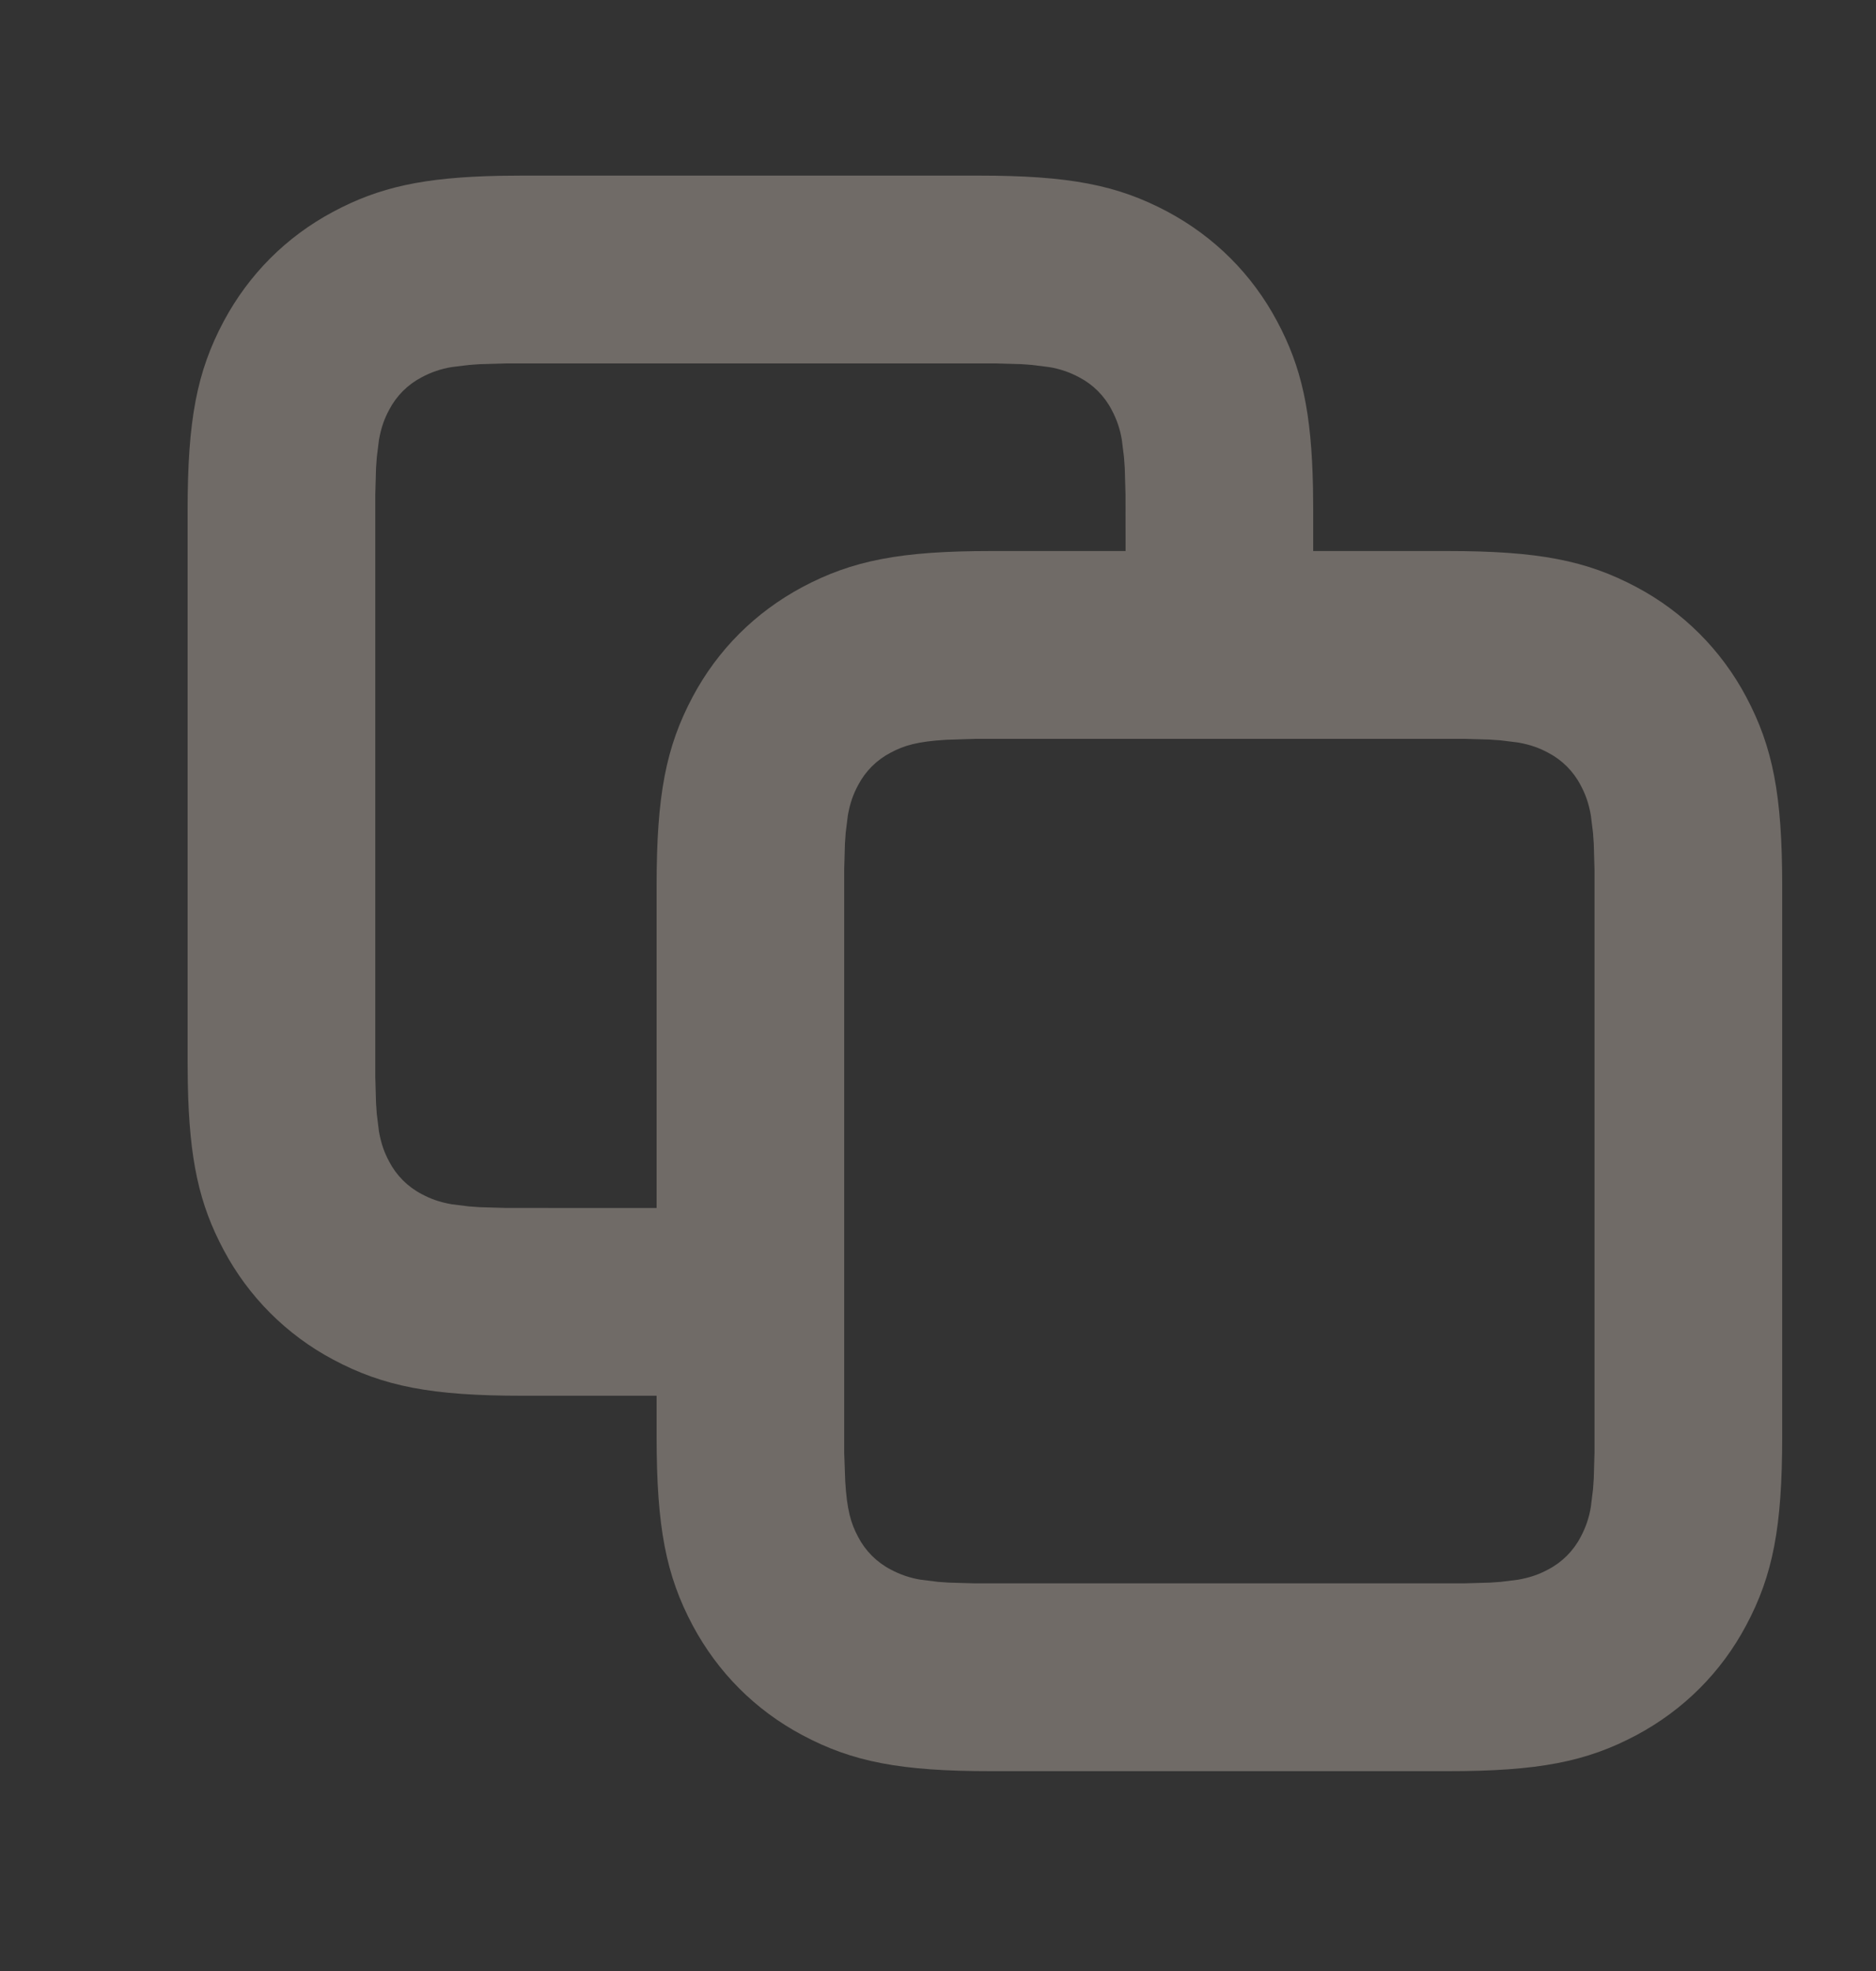 <svg width="20" height="21" viewBox="0 0 20 21" fill="none" xmlns="http://www.w3.org/2000/svg">
<rect x="0" y="0" width="20" height="21" fill="#333333" stroke="none"/>
<g opacity="0.3">
<path d="M5.564 14.871C4.6 14.871 4.087 14.771 3.552 14.486C3.055 14.222 2.649 13.816 2.385 13.319C2.123 12.829 2.018 12.357 2.002 11.539L2 11.307V5.435C2 4.471 2.1 3.958 2.385 3.423C2.653 2.923 3.051 2.523 3.552 2.256C4.042 1.994 4.514 1.889 5.332 1.873L5.564 1.871H10.436C11.4 1.871 11.913 1.971 12.448 2.256C12.948 2.524 13.348 2.922 13.615 3.423C13.877 3.913 13.982 4.385 13.998 5.203L14 5.435V6.118H12L11.999 5.265L11.991 4.987C11.989 4.949 11.986 4.911 11.983 4.873L11.96 4.687C11.942 4.575 11.905 4.466 11.851 4.366C11.774 4.218 11.653 4.097 11.505 4.02C11.405 3.966 11.296 3.929 11.184 3.911L10.998 3.888C10.96 3.885 10.922 3.882 10.884 3.88L10.606 3.872H5.394L5.116 3.88L5.002 3.888L4.816 3.911C4.704 3.929 4.595 3.966 4.495 4.02C4.347 4.097 4.226 4.218 4.149 4.366C4.099 4.459 4.064 4.552 4.04 4.687L4.017 4.873C4.014 4.911 4.011 4.949 4.009 4.987L4.001 5.265V11.477L4.009 11.755L4.017 11.869L4.04 12.055C4.064 12.19 4.099 12.283 4.149 12.376C4.226 12.524 4.347 12.645 4.495 12.722C4.588 12.772 4.681 12.807 4.816 12.831L5.002 12.854L5.116 12.862L5.394 12.87L8.781 12.871V14.871H5.564Z" fill="#FEEEE0"/>
<path d="M15.436 5.871H10.564C9.6 5.871 9.087 5.971 8.552 6.256C8.052 6.524 7.652 6.922 7.385 7.423C7.1 7.958 7 8.471 7 9.435V15.307C7 16.271 7.1 16.784 7.385 17.319C7.653 17.819 8.051 18.219 8.552 18.486C9.087 18.772 9.6 18.871 10.564 18.871H15.436C16.4 18.871 16.913 18.771 17.448 18.486C17.948 18.218 18.348 17.82 18.615 17.319C18.901 16.784 19 16.271 19 15.307V9.435C19 8.471 18.9 7.958 18.615 7.423C18.351 6.926 17.945 6.52 17.448 6.256C16.913 5.971 16.4 5.871 15.436 5.871ZM15.606 7.872L15.884 7.88L15.998 7.888L16.184 7.911C16.319 7.935 16.412 7.97 16.505 8.02C16.653 8.097 16.774 8.218 16.851 8.366C16.901 8.459 16.936 8.552 16.96 8.687L16.983 8.873L16.991 8.987L16.999 9.265V15.477L16.991 15.755L16.983 15.869L16.96 16.055C16.942 16.168 16.905 16.276 16.851 16.376C16.774 16.524 16.653 16.645 16.505 16.722C16.412 16.772 16.319 16.807 16.184 16.831L15.998 16.854C15.96 16.857 15.922 16.86 15.884 16.862L15.606 16.87H10.394L10.116 16.862C10.078 16.86 10.04 16.857 10.002 16.854L9.816 16.831C9.704 16.813 9.595 16.776 9.495 16.722C9.347 16.645 9.226 16.524 9.149 16.376C9.071 16.231 9.029 16.087 9.011 15.782L9 15.477V9.265L9.008 8.987L9.016 8.873L9.039 8.687C9.063 8.552 9.098 8.459 9.148 8.366C9.225 8.218 9.346 8.097 9.494 8.02C9.639 7.942 9.783 7.9 10.088 7.882L10.393 7.872H15.605H15.606Z" fill="#FEEEE0"/>
</g>
</svg>

